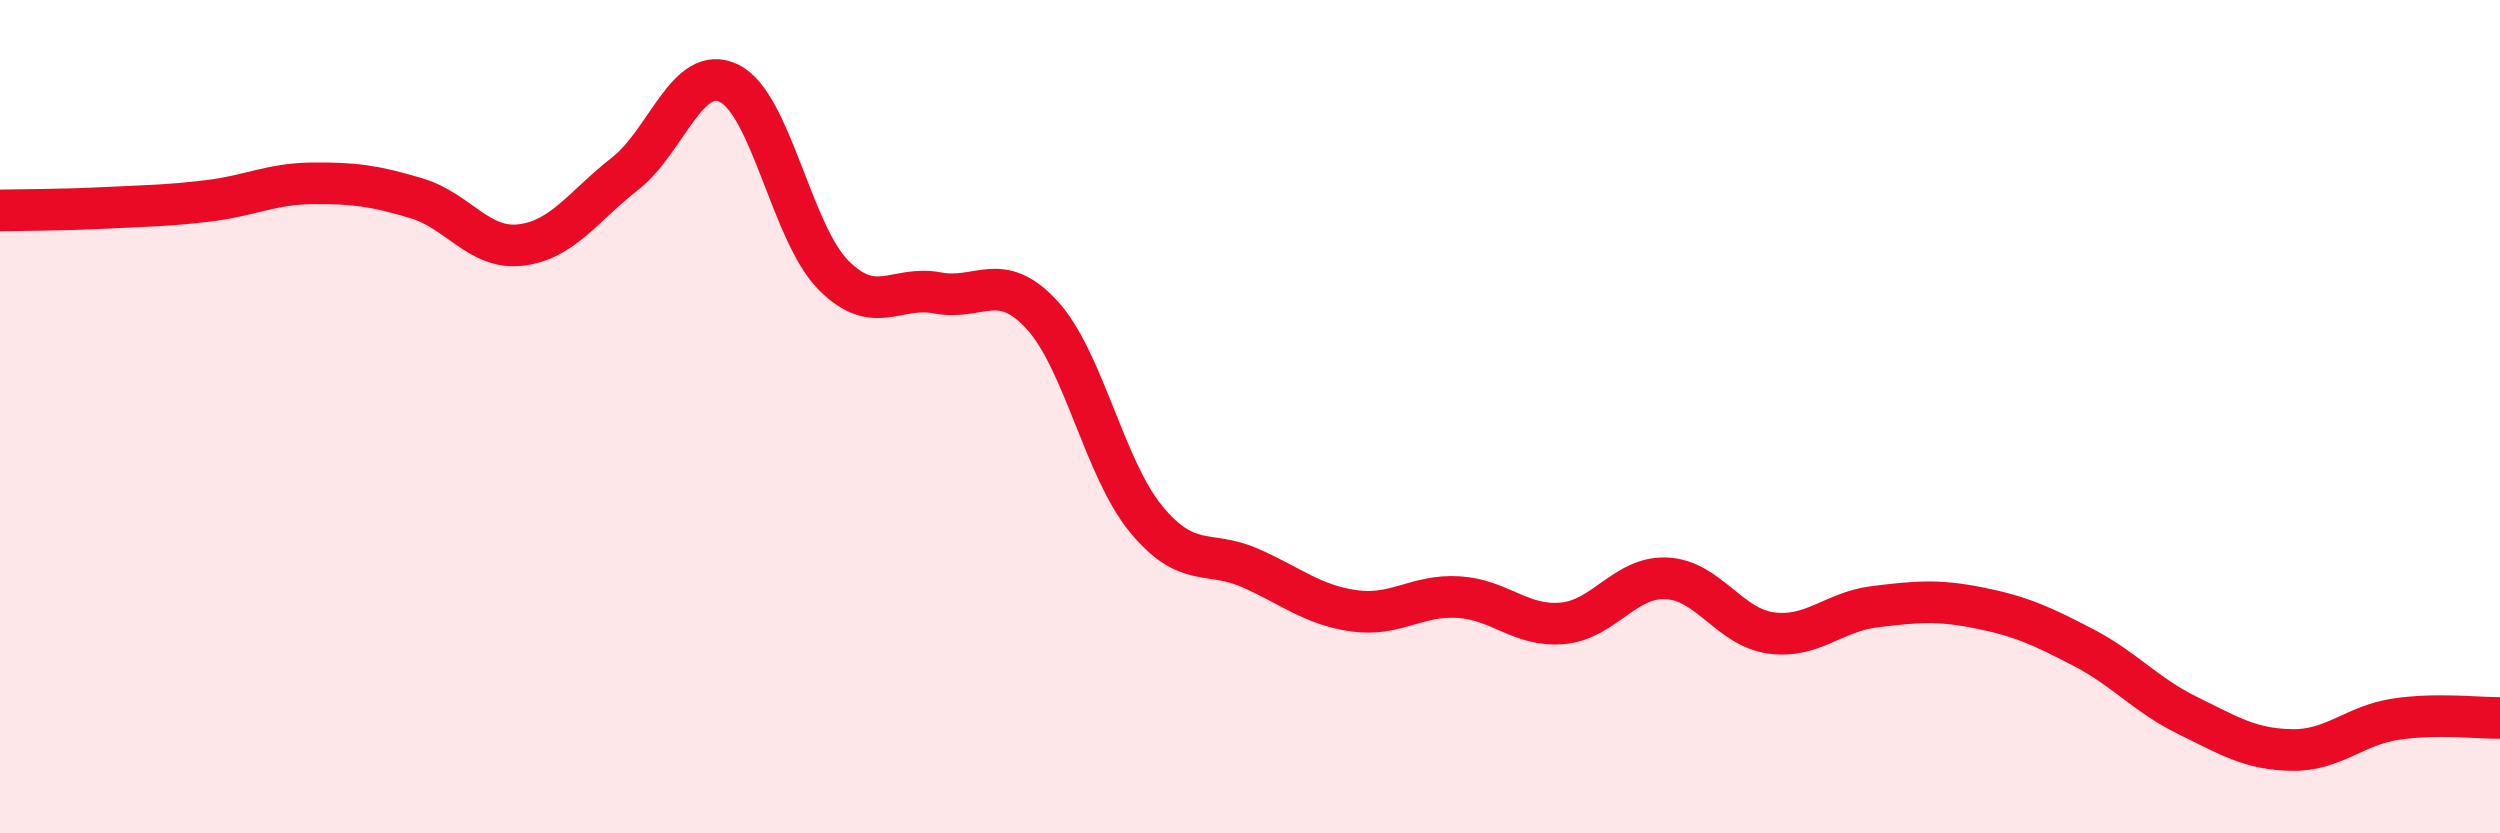 
    <svg width="60" height="20" viewBox="0 0 60 20" xmlns="http://www.w3.org/2000/svg">
      <path
        d="M 0,5.05 C 0.5,5.04 1.5,5.04 2.5,4.99 C 3.5,4.94 4,4.94 5,4.82 C 6,4.7 6.5,4.41 7.5,4.4 C 8.5,4.39 9,4.46 10,4.76 C 11,5.06 11.5,6 12.5,5.88 C 13.5,5.76 14,4.95 15,4.17 C 16,3.39 16.5,1.51 17.5,2 C 18.5,2.49 19,5.59 20,6.6 C 21,7.61 21.5,6.84 22.5,7.03 C 23.5,7.22 24,6.47 25,7.55 C 26,8.63 26.5,11.23 27.5,12.45 C 28.5,13.67 29,13.19 30,13.63 C 31,14.07 31.5,14.52 32.5,14.66 C 33.5,14.8 34,14.27 35,14.33 C 36,14.39 36.5,15.05 37.5,14.96 C 38.5,14.87 39,13.83 40,13.88 C 41,13.93 41.5,15.05 42.5,15.19 C 43.5,15.33 44,14.68 45,14.56 C 46,14.44 46.5,14.39 47.5,14.59 C 48.5,14.79 49,15.02 50,15.54 C 51,16.06 51.5,16.68 52.5,17.17 C 53.5,17.66 54,17.98 55,18 C 56,18.02 56.5,17.41 57.5,17.26 C 58.5,17.11 59.5,17.24 60,17.23L60 20L0 20Z"
        fill="#EB0A25"
        opacity="0.1"
        stroke-linecap="round"
        stroke-linejoin="round"
      />
      <path
        d="M 0,5.05 C 0.5,5.04 1.5,5.04 2.5,4.99 C 3.5,4.94 4,4.94 5,4.82 C 6,4.7 6.5,4.41 7.5,4.4 C 8.5,4.39 9,4.46 10,4.76 C 11,5.06 11.5,6 12.5,5.88 C 13.5,5.76 14,4.95 15,4.17 C 16,3.39 16.5,1.51 17.5,2 C 18.5,2.49 19,5.59 20,6.6 C 21,7.61 21.5,6.84 22.5,7.03 C 23.5,7.22 24,6.47 25,7.55 C 26,8.63 26.5,11.23 27.5,12.45 C 28.5,13.67 29,13.19 30,13.63 C 31,14.07 31.5,14.52 32.5,14.66 C 33.5,14.8 34,14.27 35,14.33 C 36,14.39 36.5,15.05 37.5,14.96 C 38.5,14.87 39,13.83 40,13.88 C 41,13.93 41.5,15.05 42.5,15.19 C 43.5,15.33 44,14.68 45,14.56 C 46,14.44 46.5,14.39 47.5,14.59 C 48.5,14.79 49,15.02 50,15.54 C 51,16.06 51.5,16.68 52.5,17.17 C 53.5,17.66 54,17.98 55,18 C 56,18.02 56.5,17.41 57.5,17.26 C 58.5,17.11 59.5,17.24 60,17.23"
        stroke="#EB0A25"
        stroke-width="1"
        fill="none"
        stroke-linecap="round"
        stroke-linejoin="round"
      />
    </svg>
  